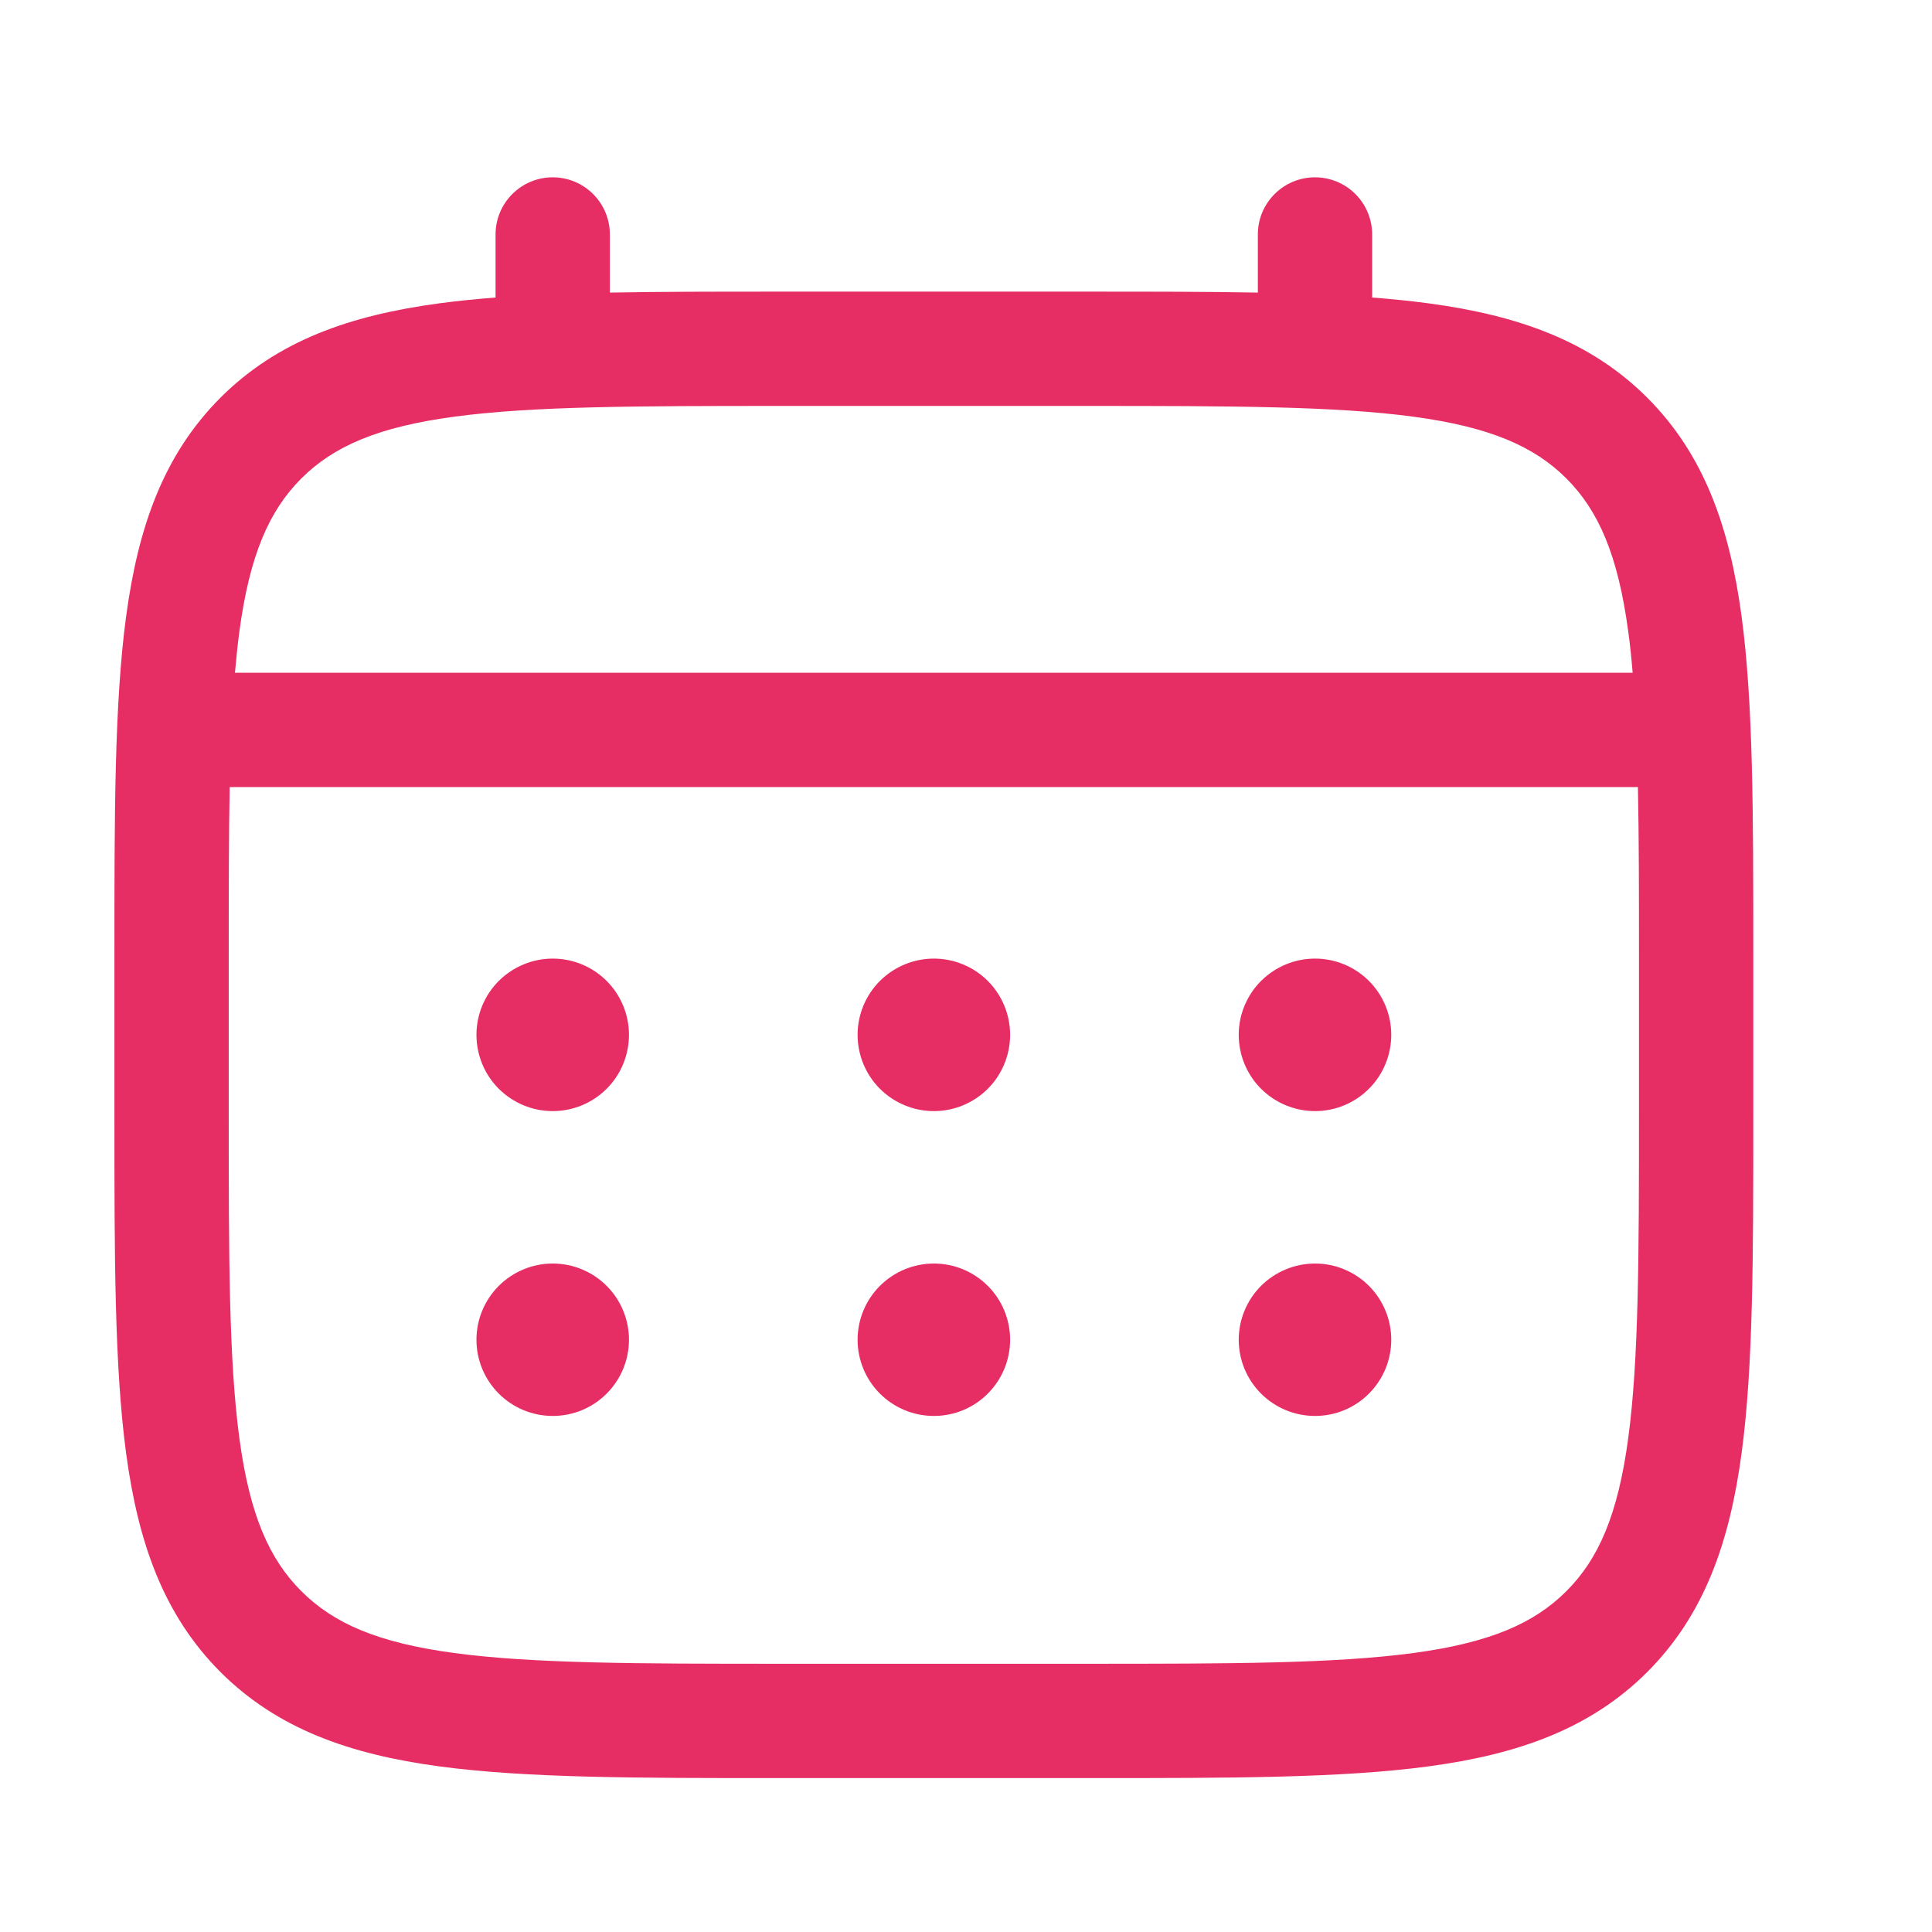 <svg width="18" height="18" viewBox="0 0 18 18" fill="none" xmlns="http://www.w3.org/2000/svg">
<g id="solar:calendar-outline">
<path id="Vector" d="M12.252 10.352C12.44 10.352 12.621 10.277 12.754 10.144C12.887 10.011 12.962 9.83 12.962 9.641C12.962 9.453 12.887 9.272 12.754 9.139C12.621 9.006 12.44 8.931 12.252 8.931C12.063 8.931 11.883 9.006 11.749 9.139C11.616 9.272 11.541 9.453 11.541 9.641C11.541 9.83 11.616 10.011 11.749 10.144C11.883 10.277 12.063 10.352 12.252 10.352ZM12.252 13.192C12.44 13.192 12.621 13.118 12.754 12.984C12.887 12.851 12.962 12.671 12.962 12.482C12.962 12.294 12.887 12.113 12.754 11.98C12.621 11.847 12.44 11.772 12.252 11.772C12.063 11.772 11.883 11.847 11.749 11.98C11.616 12.113 11.541 12.294 11.541 12.482C11.541 12.671 11.616 12.851 11.749 12.984C11.883 13.118 12.063 13.192 12.252 13.192ZM9.411 9.641C9.411 9.83 9.336 10.011 9.203 10.144C9.07 10.277 8.889 10.352 8.701 10.352C8.512 10.352 8.332 10.277 8.198 10.144C8.065 10.011 7.99 9.83 7.99 9.641C7.99 9.453 8.065 9.272 8.198 9.139C8.332 9.006 8.512 8.931 8.701 8.931C8.889 8.931 9.07 9.006 9.203 9.139C9.336 9.272 9.411 9.453 9.411 9.641ZM9.411 12.482C9.411 12.671 9.336 12.851 9.203 12.984C9.07 13.118 8.889 13.192 8.701 13.192C8.512 13.192 8.332 13.118 8.198 12.984C8.065 12.851 7.99 12.671 7.99 12.482C7.99 12.294 8.065 12.113 8.198 11.98C8.332 11.847 8.512 11.772 8.701 11.772C8.889 11.772 9.07 11.847 9.203 11.98C9.336 12.113 9.411 12.294 9.411 12.482ZM5.15 10.352C5.338 10.352 5.519 10.277 5.652 10.144C5.785 10.011 5.86 9.83 5.86 9.641C5.86 9.453 5.785 9.272 5.652 9.139C5.519 9.006 5.338 8.931 5.15 8.931C4.961 8.931 4.781 9.006 4.647 9.139C4.514 9.272 4.439 9.453 4.439 9.641C4.439 9.83 4.514 10.011 4.647 10.144C4.781 10.277 4.961 10.352 5.15 10.352ZM5.15 13.192C5.338 13.192 5.519 13.118 5.652 12.984C5.785 12.851 5.86 12.671 5.86 12.482C5.86 12.294 5.785 12.113 5.652 11.98C5.519 11.847 5.338 11.772 5.15 11.772C4.961 11.772 4.781 11.847 4.647 11.98C4.514 12.113 4.439 12.294 4.439 12.482C4.439 12.671 4.514 12.851 4.647 12.984C4.781 13.118 4.961 13.192 5.15 13.192Z" fill="#E72E64"/>
<path id="Vector_2" fill-rule="evenodd" clip-rule="evenodd" d="M5.149 1.652C5.291 1.652 5.426 1.708 5.526 1.808C5.626 1.908 5.682 2.043 5.682 2.184V2.726C6.152 2.717 6.67 2.717 7.239 2.717H10.16C10.731 2.717 11.248 2.717 11.719 2.726V2.184C11.719 2.043 11.775 1.908 11.875 1.808C11.975 1.708 12.11 1.652 12.251 1.652C12.393 1.652 12.528 1.708 12.628 1.808C12.728 1.908 12.784 2.043 12.784 2.184V2.772C12.969 2.786 13.143 2.804 13.309 2.826C14.141 2.938 14.815 3.174 15.347 3.705C15.878 4.237 16.114 4.911 16.226 5.743C16.335 6.553 16.335 7.586 16.335 8.891V10.391C16.335 11.697 16.335 12.731 16.226 13.54C16.114 14.372 15.878 15.046 15.347 15.578C14.815 16.109 14.141 16.345 13.309 16.457C12.499 16.566 11.466 16.566 10.16 16.566H7.241C5.936 16.566 4.901 16.566 4.093 16.457C3.26 16.345 2.586 16.109 2.054 15.578C1.523 15.046 1.287 14.372 1.175 13.54C1.066 12.73 1.066 11.697 1.066 10.391V8.891C1.066 7.586 1.066 6.552 1.175 5.743C1.287 4.911 1.523 4.237 2.054 3.705C2.586 3.174 3.26 2.938 4.093 2.826C4.258 2.804 4.433 2.786 4.617 2.772V2.184C4.617 2.043 4.673 1.908 4.773 1.808C4.873 1.708 5.008 1.652 5.149 1.652ZM4.233 3.882C3.519 3.978 3.108 4.158 2.807 4.458C2.507 4.759 2.326 5.171 2.23 5.885C2.214 6.006 2.201 6.134 2.189 6.268H15.211C15.2 6.133 15.187 6.006 15.17 5.884C15.074 5.171 14.894 4.759 14.594 4.458C14.293 4.158 13.881 3.978 13.167 3.882C12.437 3.784 11.475 3.782 10.121 3.782H7.28C5.926 3.782 4.964 3.784 4.233 3.882ZM2.131 8.931C2.131 8.325 2.131 7.797 2.14 7.333H15.26C15.27 7.797 15.27 8.325 15.27 8.931V10.352C15.27 11.706 15.268 12.668 15.17 13.398C15.074 14.112 14.894 14.524 14.594 14.824C14.293 15.125 13.881 15.305 13.167 15.401C12.437 15.499 11.475 15.501 10.121 15.501H7.28C5.926 15.501 4.964 15.499 4.233 15.401C3.519 15.305 3.108 15.125 2.807 14.824C2.507 14.524 2.326 14.112 2.23 13.398C2.132 12.668 2.131 11.706 2.131 10.352V8.931Z" fill="#E72E64"/>
</g>
</svg>
